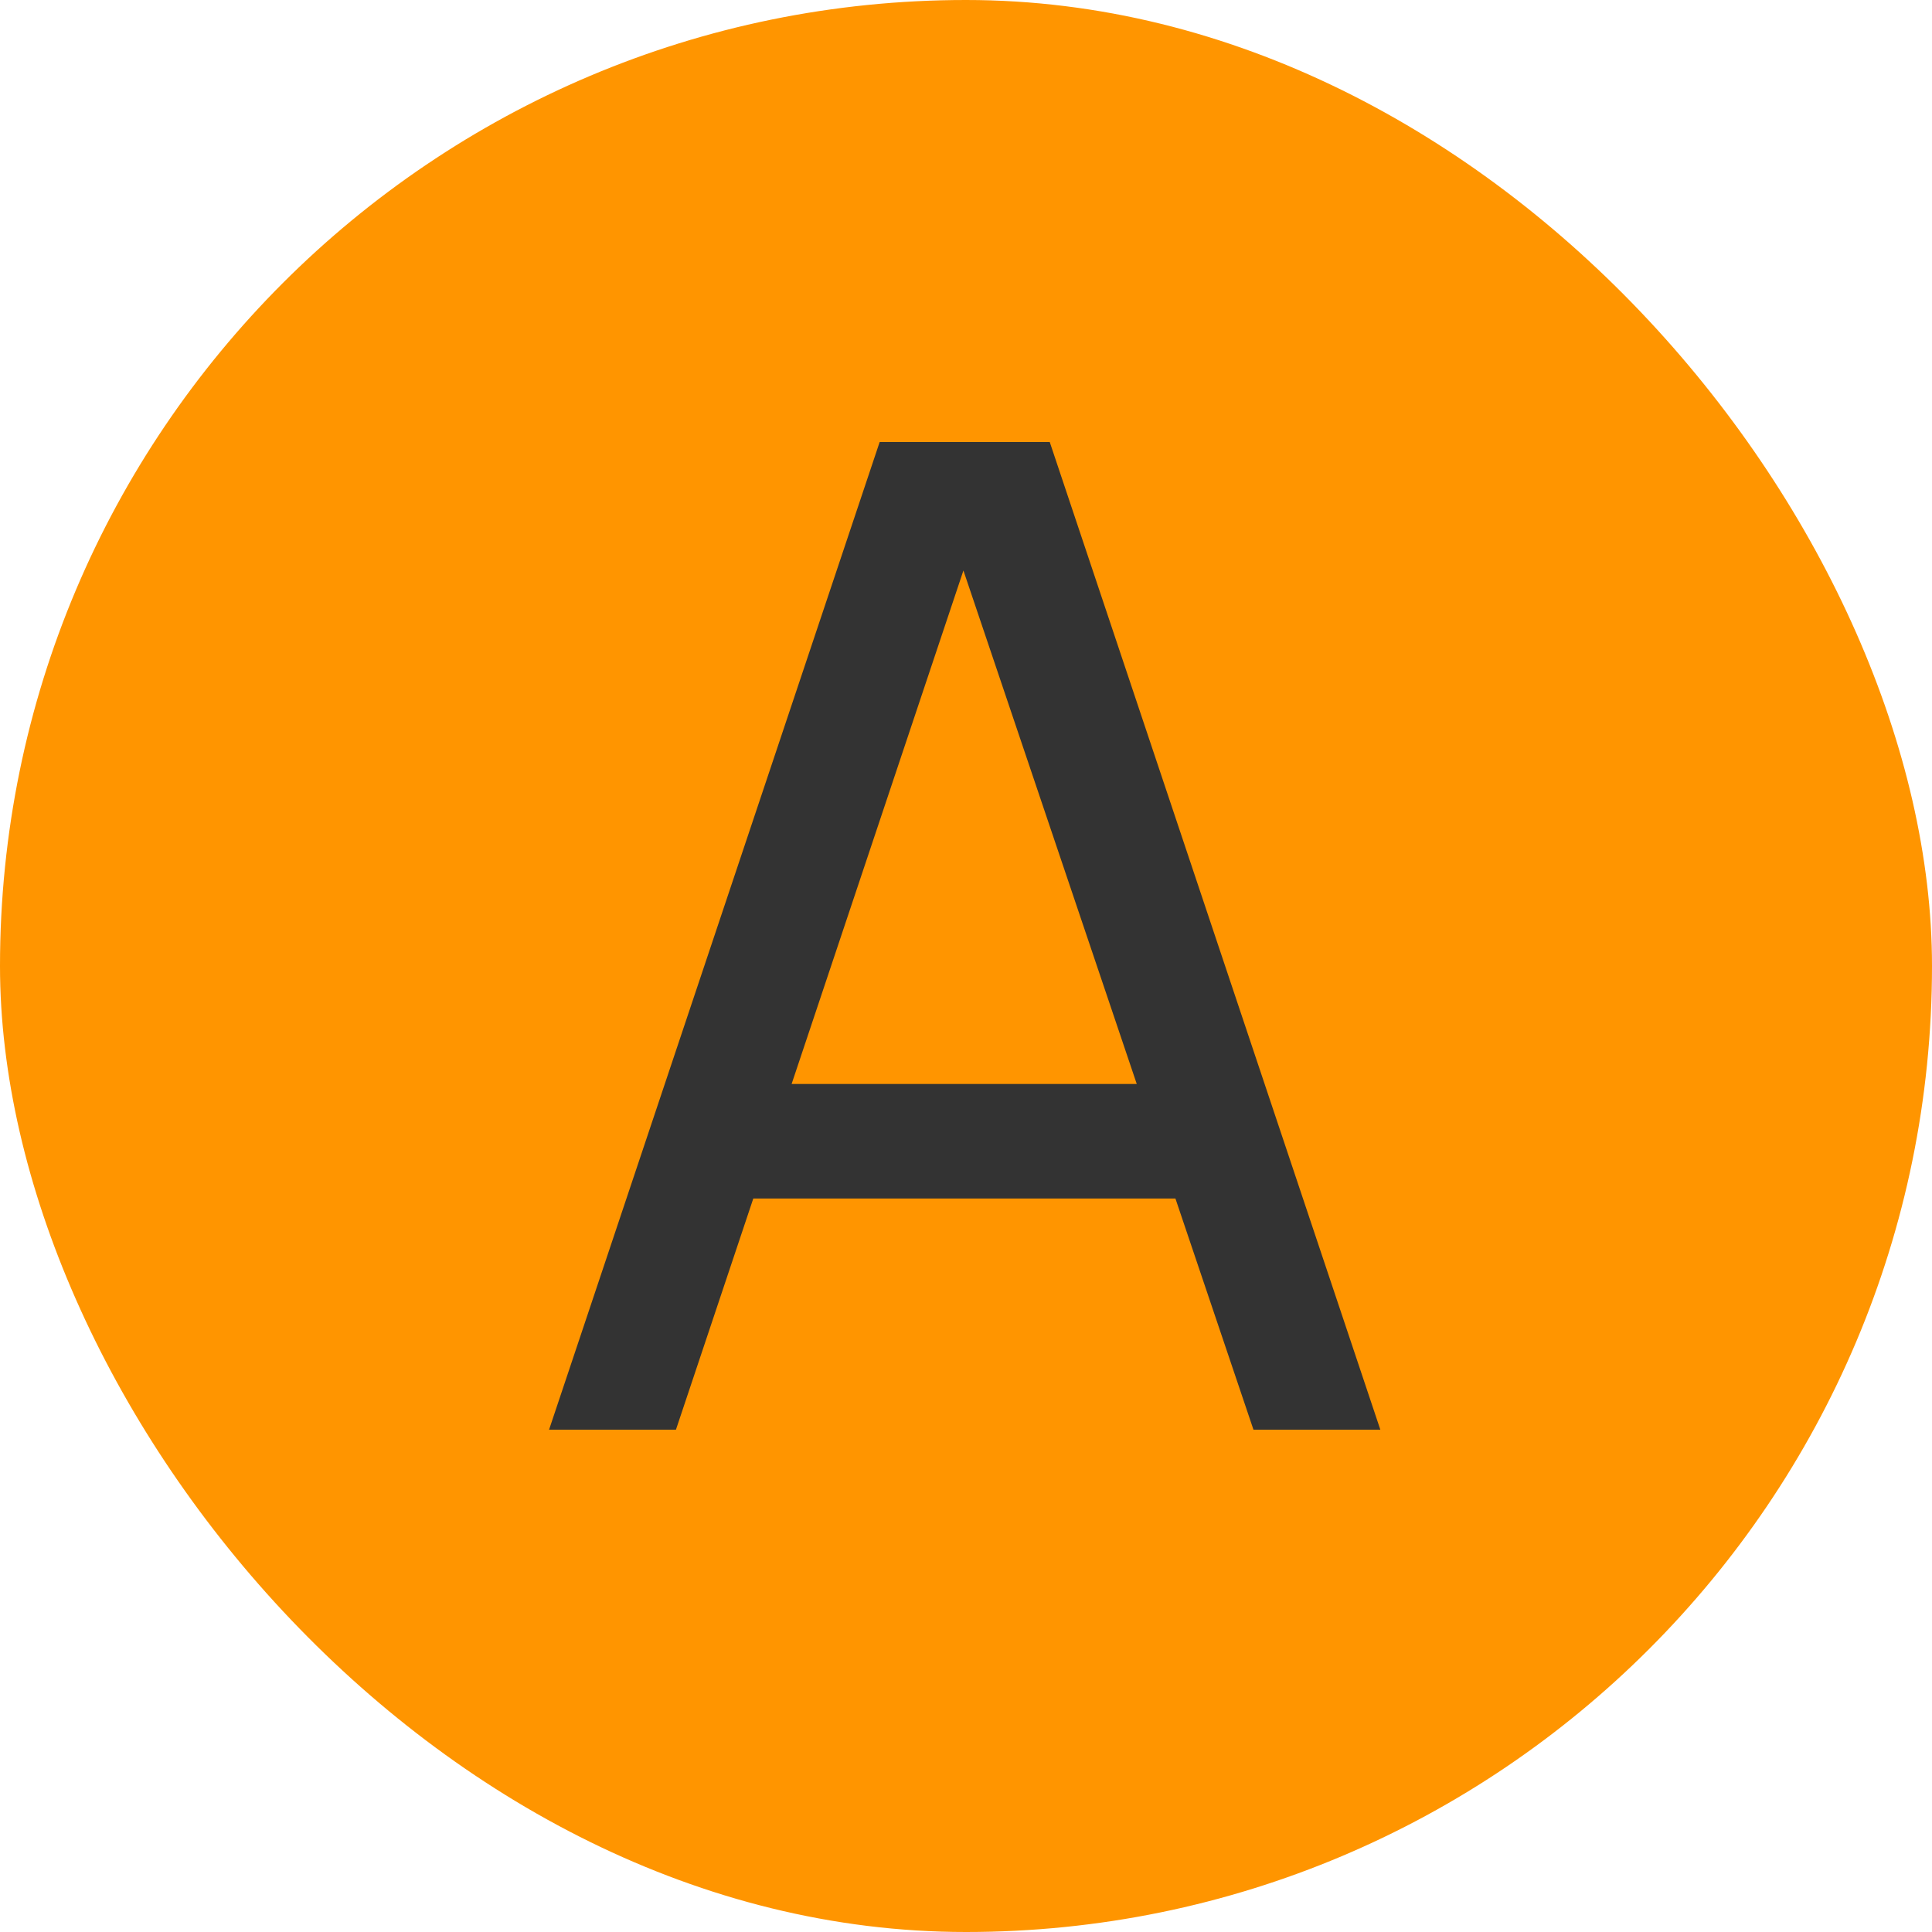 <?xml version="1.0" encoding="UTF-8"?> <svg xmlns="http://www.w3.org/2000/svg" width="100" height="100" viewBox="0 0 100 100" fill="none"> <rect width="100" height="100" rx="50" fill="#FF9500"></rect> <path d="M28.42 74L45.531 22.88H54.335L71.446 74H64.879L48.868 26.572H50.856L34.987 74H28.42ZM36.656 62.036V56.108H63.21V62.036H36.656Z" fill="#333333"></path> </svg> 